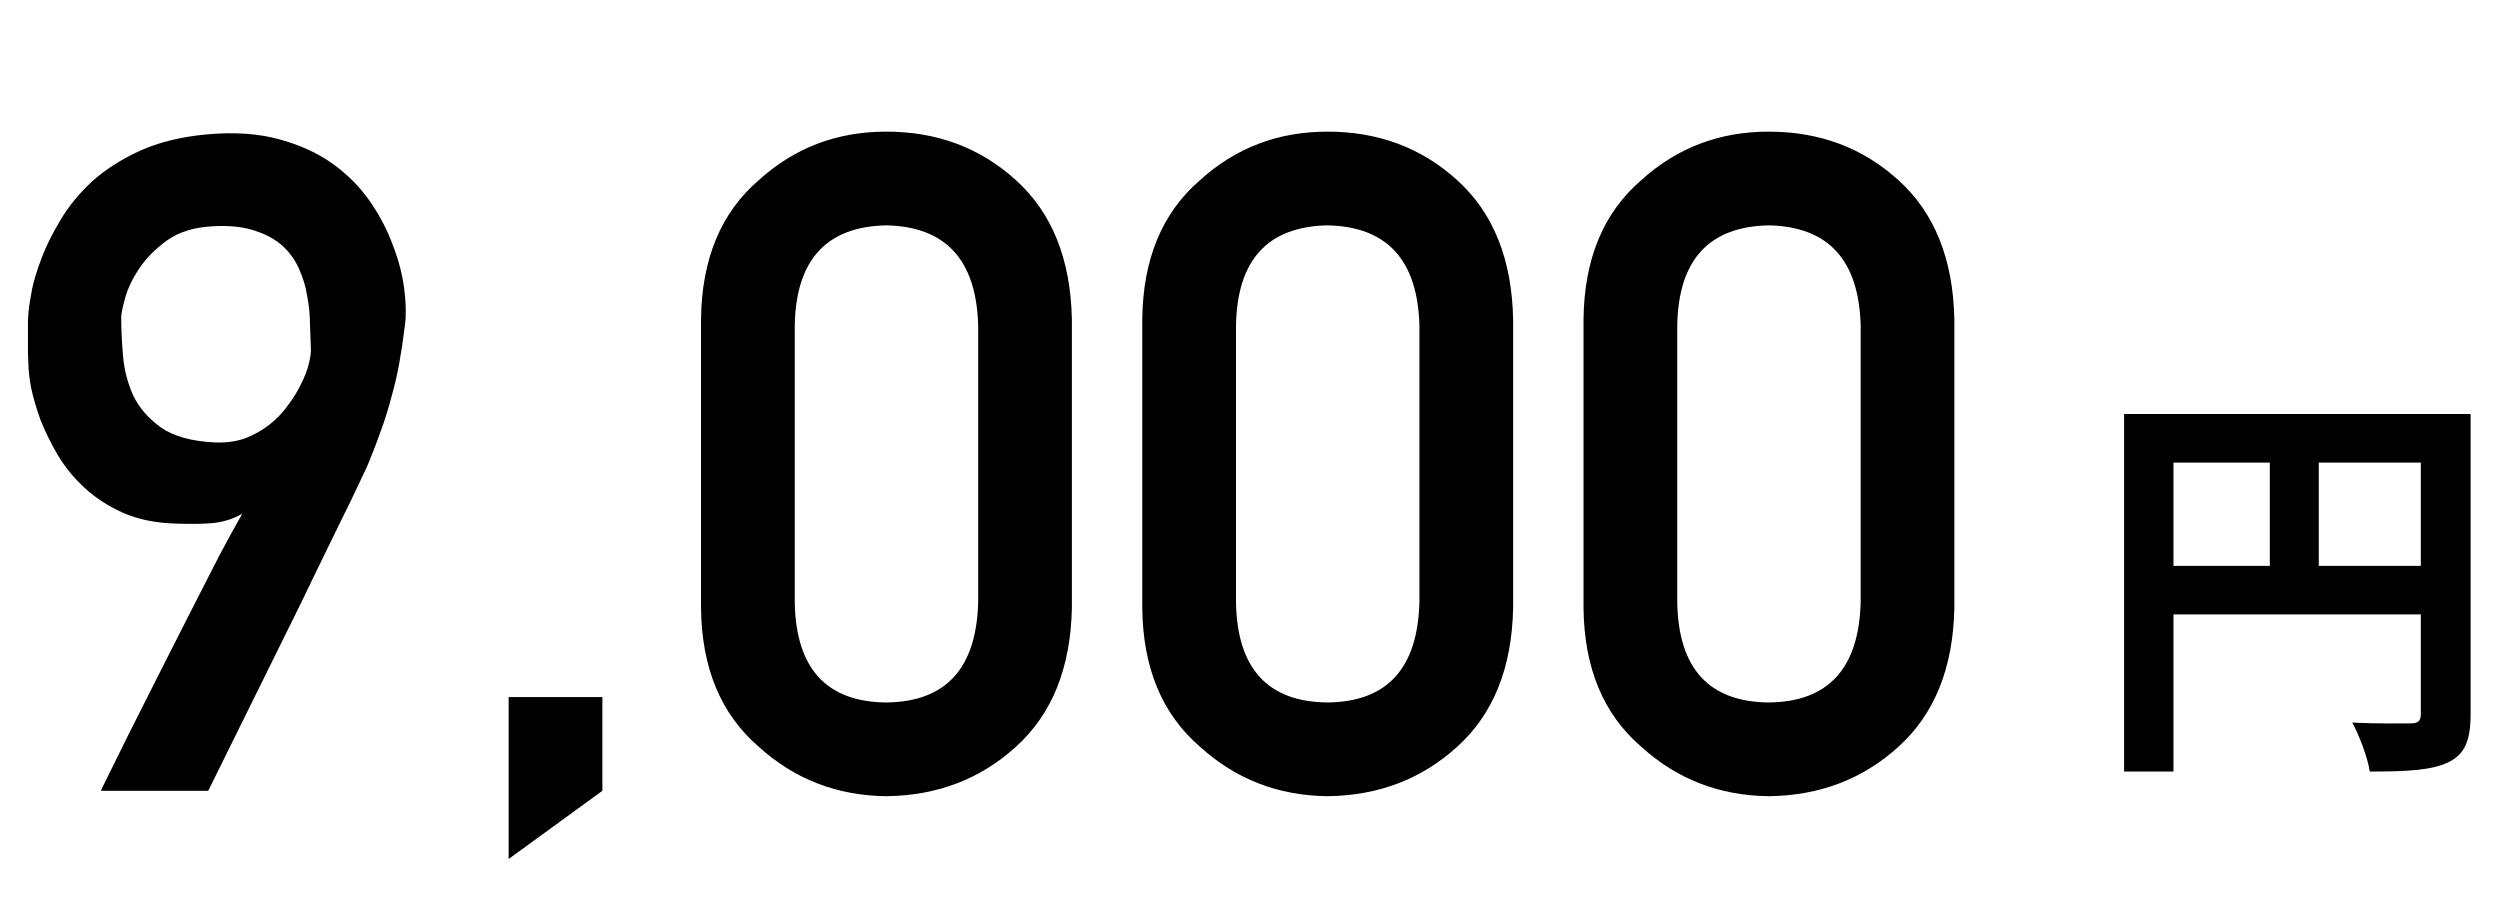 <svg width="98" height="36" viewBox="0 0 98 36" fill="none" xmlns="http://www.w3.org/2000/svg">
<path d="M83.264 16.229H95.824V18.133H85.2V30.245H83.264V16.229ZM94.896 16.229H96.848V27.989C96.848 29.029 96.624 29.573 95.952 29.893C95.296 30.197 94.336 30.245 92.896 30.245C92.816 29.701 92.48 28.821 92.208 28.325C93.136 28.373 94.176 28.357 94.496 28.357C94.8 28.357 94.896 28.261 94.896 27.973V16.229ZM84.32 22.181H95.84V24.085H84.32V22.181ZM88.976 17.269H90.896V23.125H88.976V17.269Z" fill="black"/>
<path d="M3.961 31C3.949 31 4.049 30.789 4.26 30.367C4.471 29.934 4.746 29.377 5.086 28.697C5.426 28.018 5.807 27.262 6.229 26.43C6.65 25.598 7.066 24.777 7.477 23.969C7.887 23.16 8.268 22.416 8.619 21.736C8.982 21.057 9.275 20.523 9.498 20.137C9.158 20.336 8.771 20.459 8.338 20.506C7.916 20.541 7.424 20.547 6.861 20.523C6.088 20.5 5.408 20.359 4.822 20.102C4.248 19.844 3.75 19.521 3.328 19.135C2.906 18.748 2.555 18.32 2.273 17.852C1.992 17.371 1.764 16.908 1.588 16.463C1.424 16.006 1.301 15.584 1.219 15.197C1.148 14.799 1.113 14.488 1.113 14.266C1.113 14.195 1.107 14.066 1.096 13.879C1.096 13.691 1.096 13.486 1.096 13.264C1.096 13.029 1.096 12.795 1.096 12.56C1.107 12.326 1.125 12.127 1.148 11.963C1.16 11.881 1.195 11.676 1.254 11.348C1.324 11.008 1.447 10.604 1.623 10.135C1.799 9.666 2.045 9.168 2.361 8.641C2.678 8.102 3.088 7.598 3.592 7.129C4.107 6.66 4.734 6.256 5.473 5.916C6.223 5.576 7.107 5.359 8.127 5.266C9.193 5.172 10.131 5.236 10.94 5.459C11.76 5.682 12.463 6.004 13.049 6.426C13.635 6.848 14.121 7.34 14.508 7.902C14.895 8.465 15.193 9.039 15.404 9.625C15.627 10.199 15.773 10.762 15.844 11.312C15.914 11.852 15.926 12.315 15.879 12.701C15.809 13.275 15.732 13.791 15.65 14.248C15.568 14.693 15.469 15.121 15.352 15.531C15.246 15.941 15.123 16.346 14.982 16.744C14.842 17.143 14.678 17.576 14.49 18.045C14.443 18.174 14.315 18.455 14.104 18.889C13.904 19.322 13.646 19.855 13.33 20.488C13.025 21.109 12.685 21.807 12.31 22.58C11.947 23.342 11.572 24.109 11.185 24.883C10.283 26.711 9.275 28.75 8.162 31H3.961ZM4.752 12.438C4.752 12.895 4.775 13.398 4.822 13.949C4.869 14.5 5.004 15.021 5.227 15.514C5.461 15.994 5.824 16.41 6.316 16.762C6.809 17.102 7.5 17.295 8.391 17.342C8.836 17.365 9.24 17.312 9.604 17.184C9.967 17.043 10.289 16.861 10.57 16.639C10.852 16.416 11.092 16.164 11.291 15.883C11.502 15.602 11.672 15.326 11.801 15.057C11.941 14.775 12.041 14.518 12.1 14.283C12.158 14.049 12.188 13.861 12.188 13.721C12.176 13.428 12.164 13.1 12.152 12.736C12.152 12.373 12.117 12.004 12.047 11.629C11.988 11.254 11.883 10.896 11.73 10.557C11.578 10.205 11.361 9.9 11.08 9.643C10.799 9.385 10.435 9.186 9.99 9.045C9.557 8.893 9.012 8.834 8.355 8.869C7.629 8.904 7.031 9.086 6.562 9.414C6.105 9.742 5.742 10.105 5.473 10.504C5.203 10.902 5.016 11.289 4.91 11.664C4.805 12.039 4.752 12.297 4.752 12.438ZM19.939 33.672V27.326H23.613V31L19.939 33.672ZM38.344 23.617V12.754C38.273 10.188 37.072 8.881 34.74 8.834C32.397 8.881 31.201 10.188 31.154 12.754V23.617C31.201 26.207 32.397 27.514 34.74 27.537C37.072 27.514 38.273 26.207 38.344 23.617ZM27.48 23.828V12.525C27.504 10.158 28.26 8.336 29.748 7.059C31.143 5.793 32.807 5.16 34.74 5.16C36.732 5.16 38.426 5.793 39.82 7.059C41.238 8.336 41.971 10.158 42.018 12.525V23.828C41.971 26.184 41.238 28 39.82 29.277C38.426 30.543 36.732 31.188 34.74 31.211C32.807 31.188 31.143 30.543 29.748 29.277C28.26 28 27.504 26.184 27.48 23.828ZM55.641 23.617V12.754C55.57 10.188 54.369 8.881 52.037 8.834C49.693 8.881 48.498 10.188 48.451 12.754V23.617C48.498 26.207 49.693 27.514 52.037 27.537C54.369 27.514 55.57 26.207 55.641 23.617ZM44.777 23.828V12.525C44.801 10.158 45.557 8.336 47.045 7.059C48.44 5.793 50.103 5.16 52.037 5.16C54.029 5.16 55.723 5.793 57.117 7.059C58.535 8.336 59.268 10.158 59.315 12.525V23.828C59.268 26.184 58.535 28 57.117 29.277C55.723 30.543 54.029 31.188 52.037 31.211C50.103 31.188 48.44 30.543 47.045 29.277C45.557 28 44.801 26.184 44.777 23.828ZM72.938 23.617V12.754C72.867 10.188 71.666 8.881 69.334 8.834C66.99 8.881 65.795 10.188 65.748 12.754V23.617C65.795 26.207 66.99 27.514 69.334 27.537C71.666 27.514 72.867 26.207 72.938 23.617ZM62.074 23.828V12.525C62.098 10.158 62.853 8.336 64.342 7.059C65.736 5.793 67.4 5.16 69.334 5.16C71.326 5.16 73.019 5.793 74.414 7.059C75.832 8.336 76.564 10.158 76.611 12.525V23.828C76.564 26.184 75.832 28 74.414 29.277C73.019 30.543 71.326 31.188 69.334 31.211C67.4 31.188 65.736 30.543 64.342 29.277C62.853 28 62.098 26.184 62.074 23.828Z" fill="black"/>
</svg>
